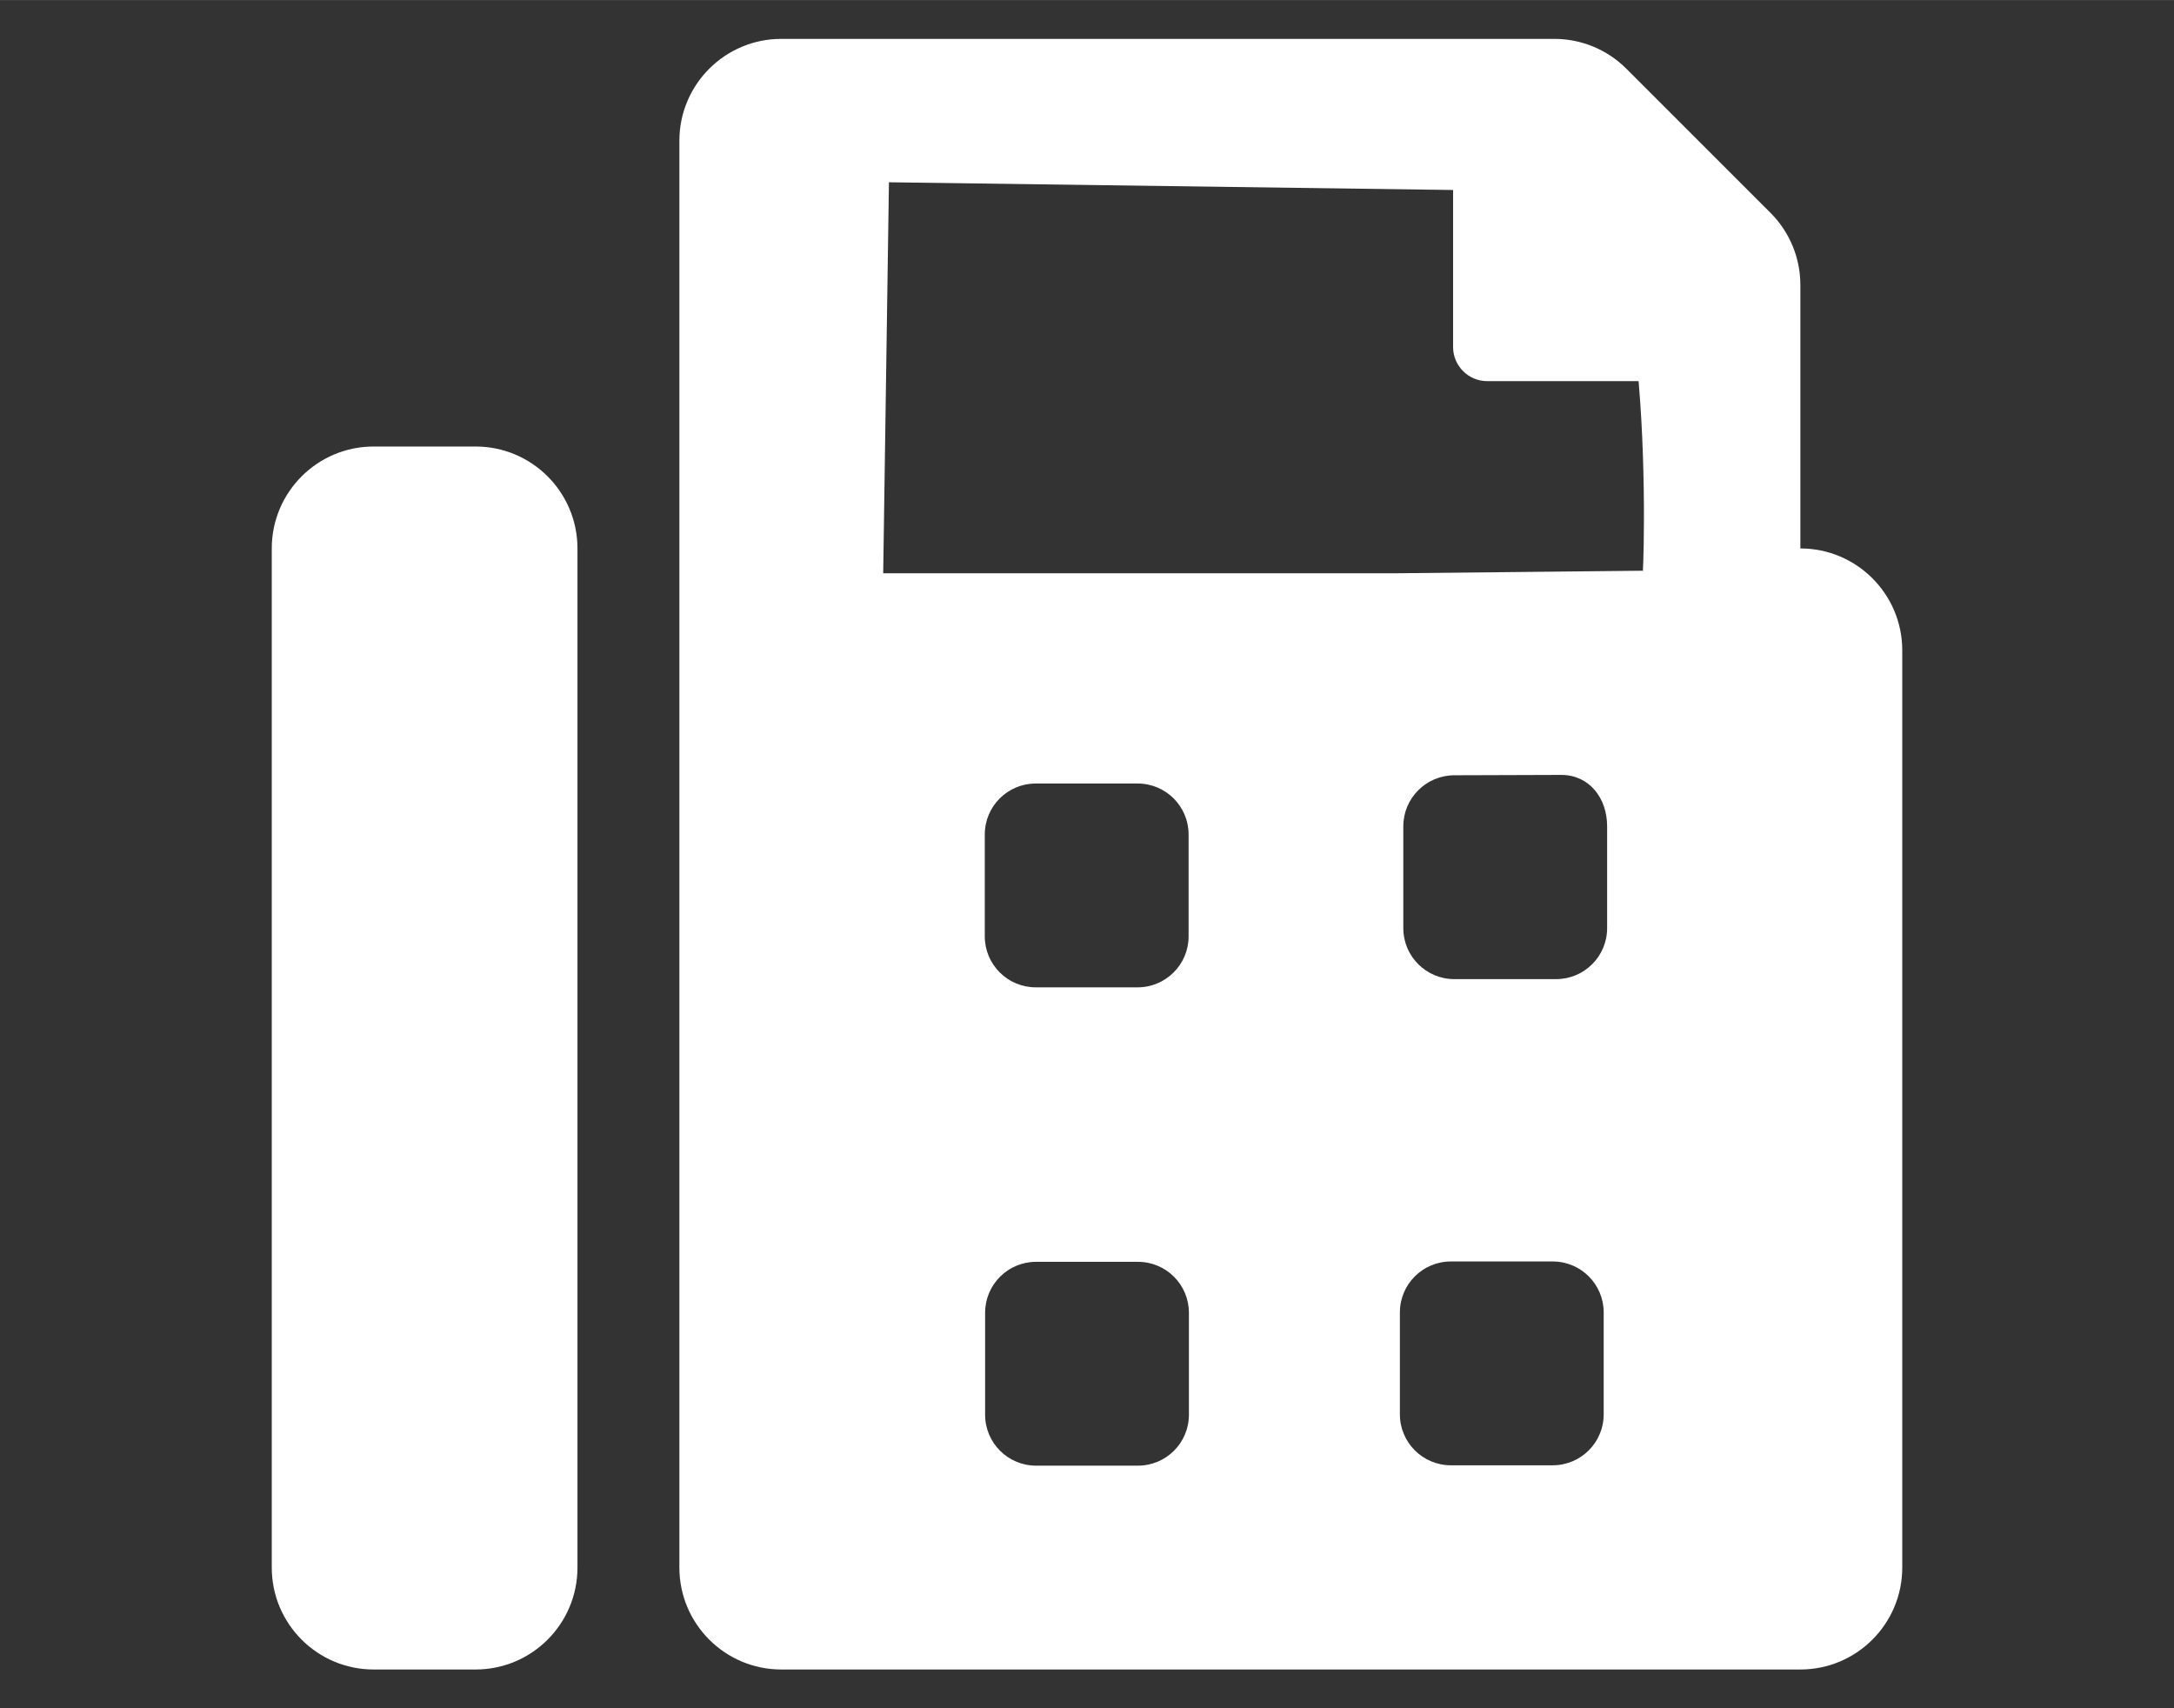 <?xml version="1.0" encoding="UTF-8"?>
<!DOCTYPE svg PUBLIC "-//W3C//DTD SVG 1.1//EN" "http://www.w3.org/Graphics/SVG/1.1/DTD/svg11.dtd">
<!-- Creator: CorelDRAW 2019 (64-Bit) -->
<svg xmlns="http://www.w3.org/2000/svg" xml:space="preserve" width="7.408mm" height="5.821mm" version="1.1" style="shape-rendering:geometricPrecision; text-rendering:geometricPrecision; image-rendering:optimizeQuality; fill-rule:evenodd; clip-rule:evenodd"
viewBox="0 0 740.82 582.08"
 xmlns:xlink="http://www.w3.org/1999/xlink"
 xmlns:xodm="http://www.corel.com/coreldraw/odm/2003">
 <rect x="0" y="0" width="740.82" height="582.08" fill="#333333" stroke="none"/>
 <defs>
  <style type="text/css">
   <![CDATA[
    .fil0 {fill:white}
   ]]>
  </style>
 </defs>
 <g id="Layer_x0020_1">
  <path id="fax.svg" class="fil0" d="M613.5 186.86l0 -89.8c0,-9.21 -3.67,-18.05 -10.18,-24.56l-49.11 -49.1c-6.5,-6.51 -15.34,-10.17 -24.54,-10.17l-263.43 0c-19.18,0 -34.73,15.55 -34.73,34.72l0 486.17c0,19.17 15.55,34.73 34.73,34.73l347.26 0c19.17,0 34.72,-15.56 34.72,-34.73l0 -312.54c0,-19.17 -15.55,-34.72 -34.72,-34.72zm-55.13 -57.01l-51.61 0c-6.38,0 -11.6,-5.22 -11.6,-11.6l0 -53.01c0,-0.18 0.01,-0.35 0.01,-0.52l-192.25 -2.63 -1.96 133.24 173.63 0 85.18 -0.88c0,4.98 1.59,-29.86 -1.4,-64.6zm-153.23 352.18c0,9.59 -7.77,17.36 -17.36,17.36l-34.73 0c-9.59,0 -17.36,-7.77 -17.36,-17.36l0 -34.73c0,-9.58 7.77,-17.36 17.36,-17.36l34.73 0c9.59,0 17.36,7.78 17.36,17.36l0 34.73zm-0.11 -162.98c0,9.58 -7.77,17.36 -17.36,17.36l-34.73 0c-9.58,0 -17.36,-7.78 -17.36,-17.36l0 -34.73c0,-9.59 7.78,-17.36 17.36,-17.36l34.73 0c9.59,0 17.36,7.78 17.36,17.36l0 34.73zm141.45 162.85c0,9.59 -7.77,17.37 -17.36,17.37l-34.72 0c-9.59,0 -17.37,-7.78 -17.37,-17.37l0 -34.72c0,-9.59 7.78,-17.36 17.37,-17.36l34.72 0c9.59,0 17.36,7.77 17.36,17.36l0 34.72zm1.17 -165.66c0,9.59 -7.78,17.37 -17.36,17.37l-34.73 0c-9.59,0 -17.36,-7.78 -17.36,-17.37l0 -34.72c0,-9.59 7.78,-17.33 17.36,-17.37l36.45 -0.12c9.58,0 15.64,7.91 15.64,17.49l0 34.72zm-385.59 -164.11l-34.73 0c-19.17,0 -34.72,15.55 -34.72,34.73l0 347.26c0,19.17 15.55,34.73 34.72,34.73l34.73 0c19.17,0 34.72,-15.56 34.72,-34.73l0 -347.26c0,-19.18 -15.55,-34.73 -34.72,-34.73l0 0z"/>
 </g>
</svg>
